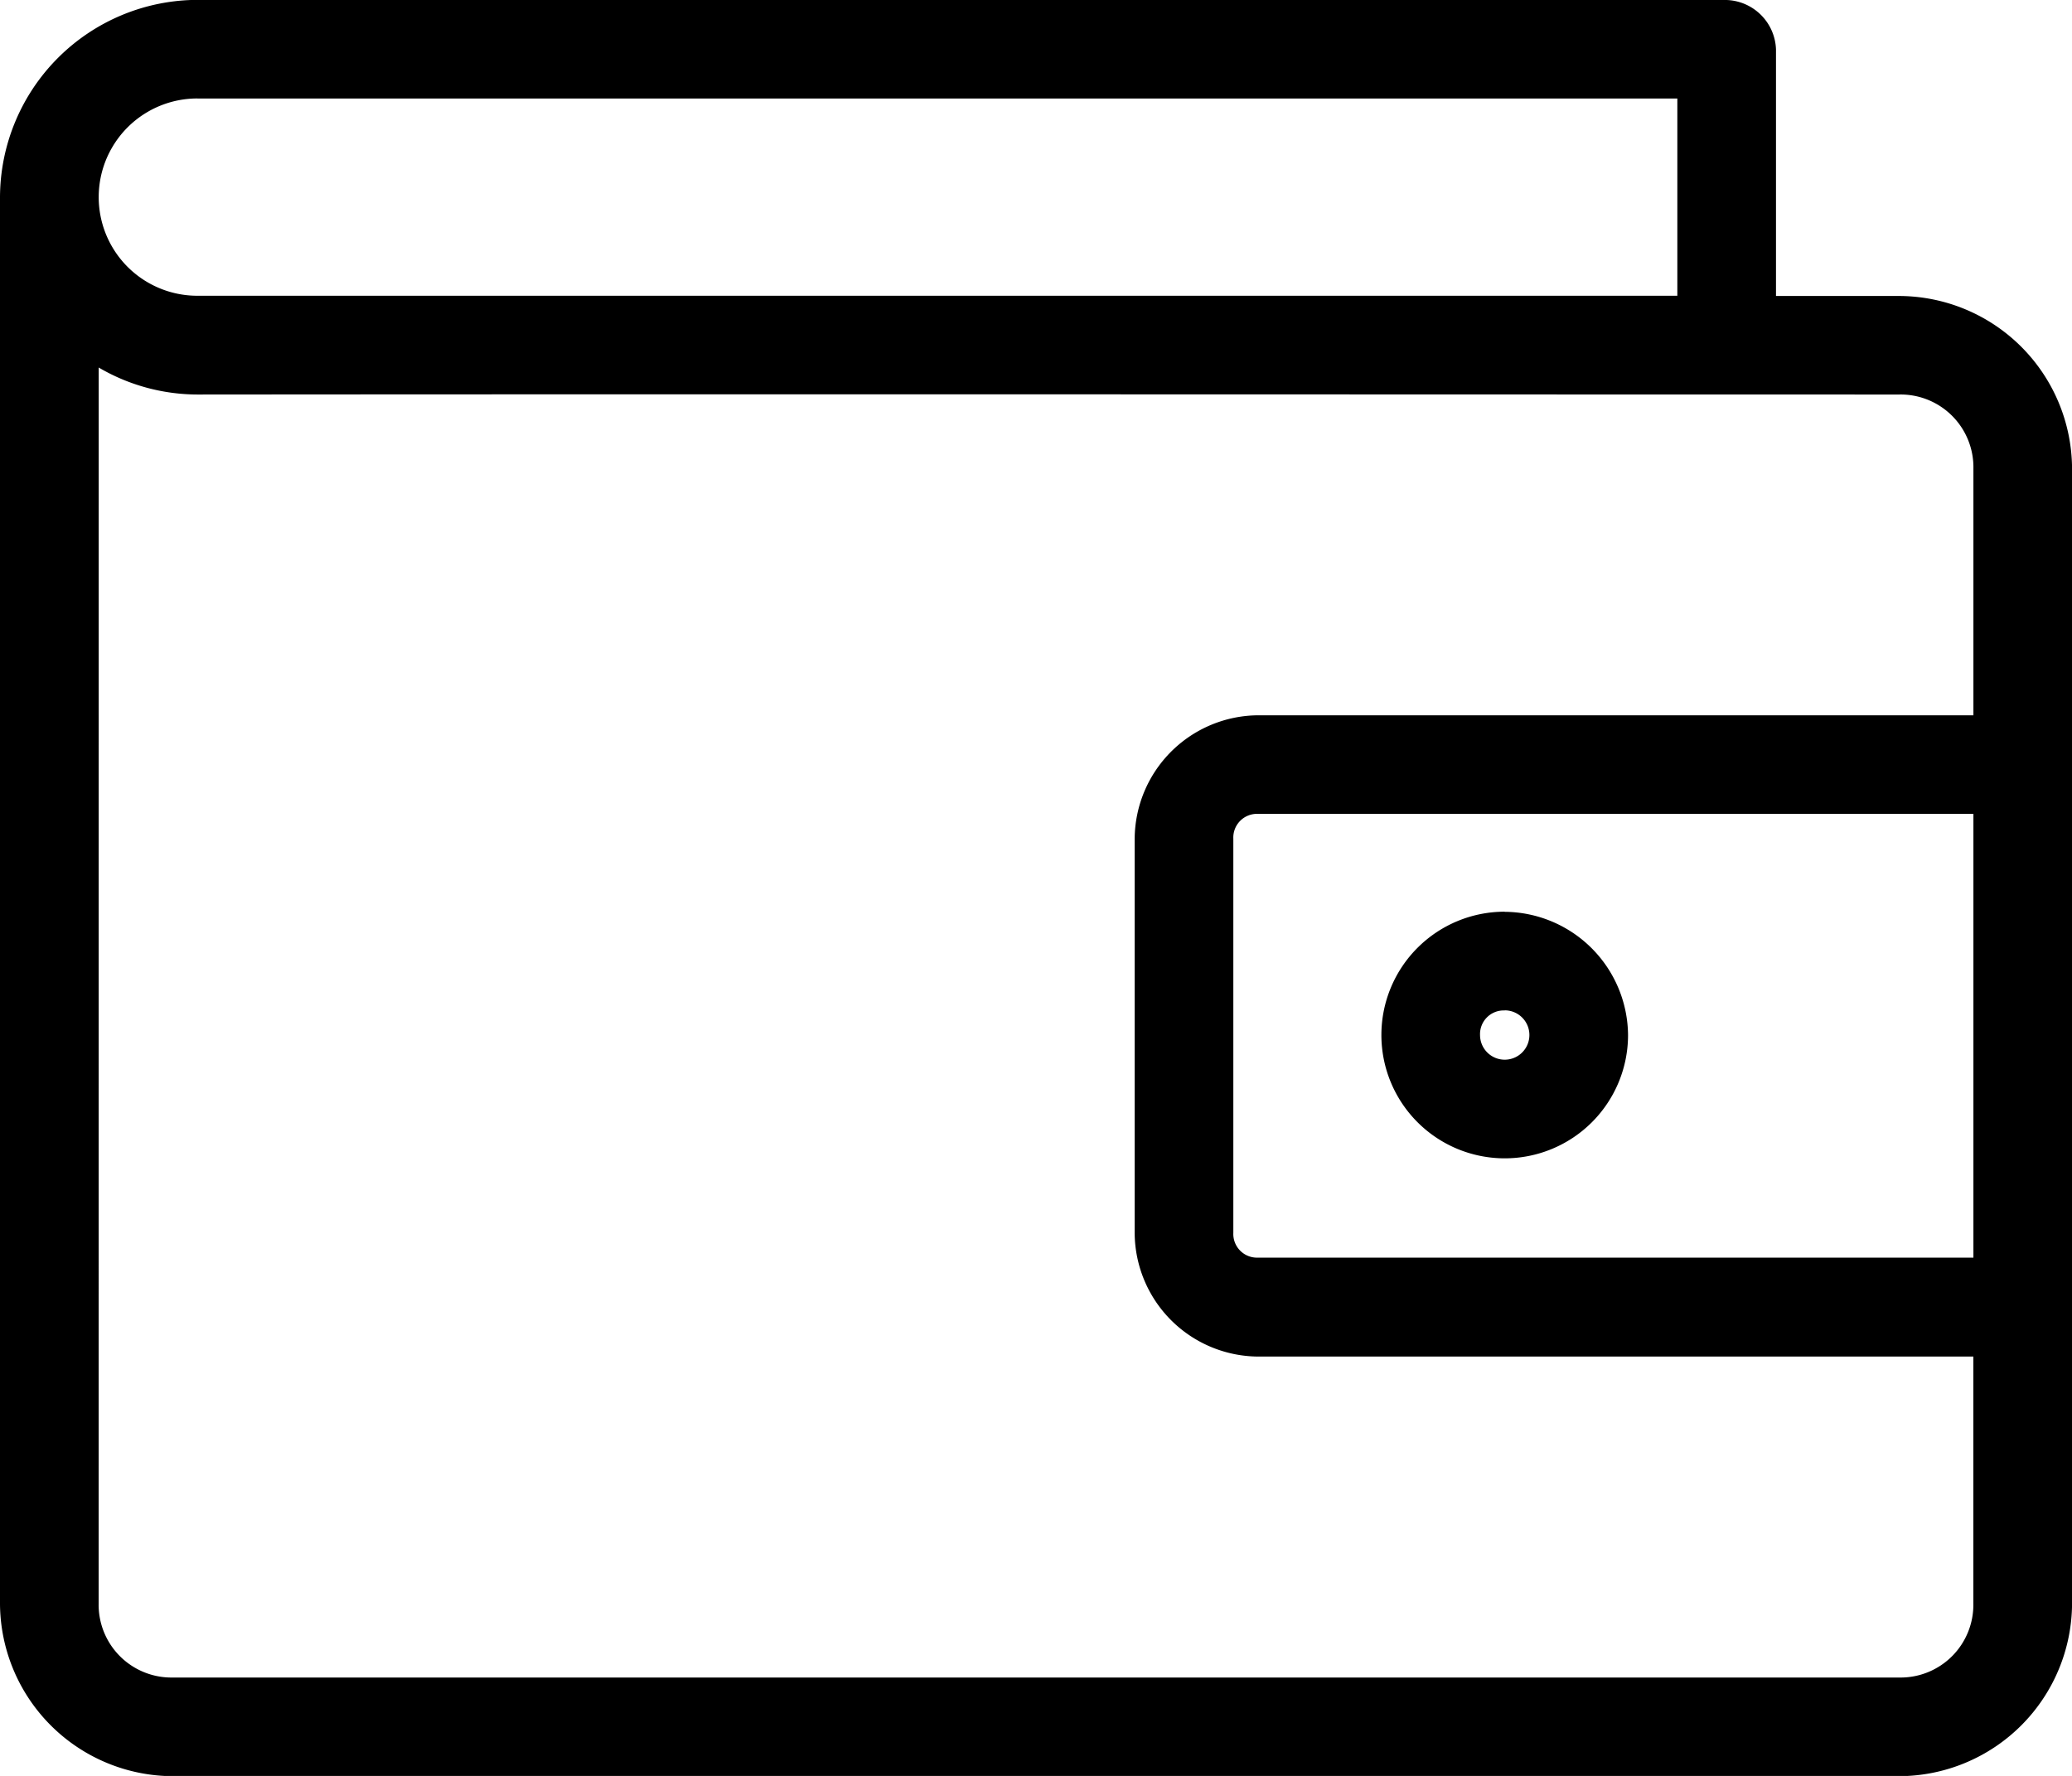 <svg xmlns="http://www.w3.org/2000/svg" width="35.013" height="30.012" viewBox="0 0 35.013 30.012">
  <g id="noun-purse-1614248" transform="translate(-114.799 -78.402)">
    <path id="Path_149" data-name="Path 149" d="M118.134,78.4a3.346,3.346,0,0,0-3.335,3.335V105.5a2.93,2.93,0,0,0,2.918,2.918h29.178a2.93,2.93,0,0,0,2.918-2.918V86.322a2.93,2.93,0,0,0-2.918-2.918H144.81V79.236a.866.866,0,0,0-.834-.834Zm0,1.667h25.009V83.4H118.134a1.667,1.667,0,0,1,0-3.334Zm-1.667,4.546a3.308,3.308,0,0,0,1.667.456c9.389-.008,20.692,0,28.761,0a1.23,1.23,0,0,1,1.251,1.251V90.49H136.057a2.1,2.1,0,0,0-2.084,2.084v6.669a2.1,2.1,0,0,0,2.084,2.084h12.088V105.5a1.23,1.23,0,0,1-1.251,1.251H117.717a1.23,1.23,0,0,1-1.251-1.251Zm19.591,7.542h12.088v7.5H136.057a.4.4,0,0,1-.417-.417V92.573a.4.4,0,0,1,.417-.417Zm4.168,1.654A2.084,2.084,0,1,0,142.31,95.9,2.1,2.1,0,0,0,140.226,93.811Zm0,1.667a.417.417,0,1,1-.417.417A.4.4,0,0,1,140.226,95.478Z"/>
  </g>
</svg>
